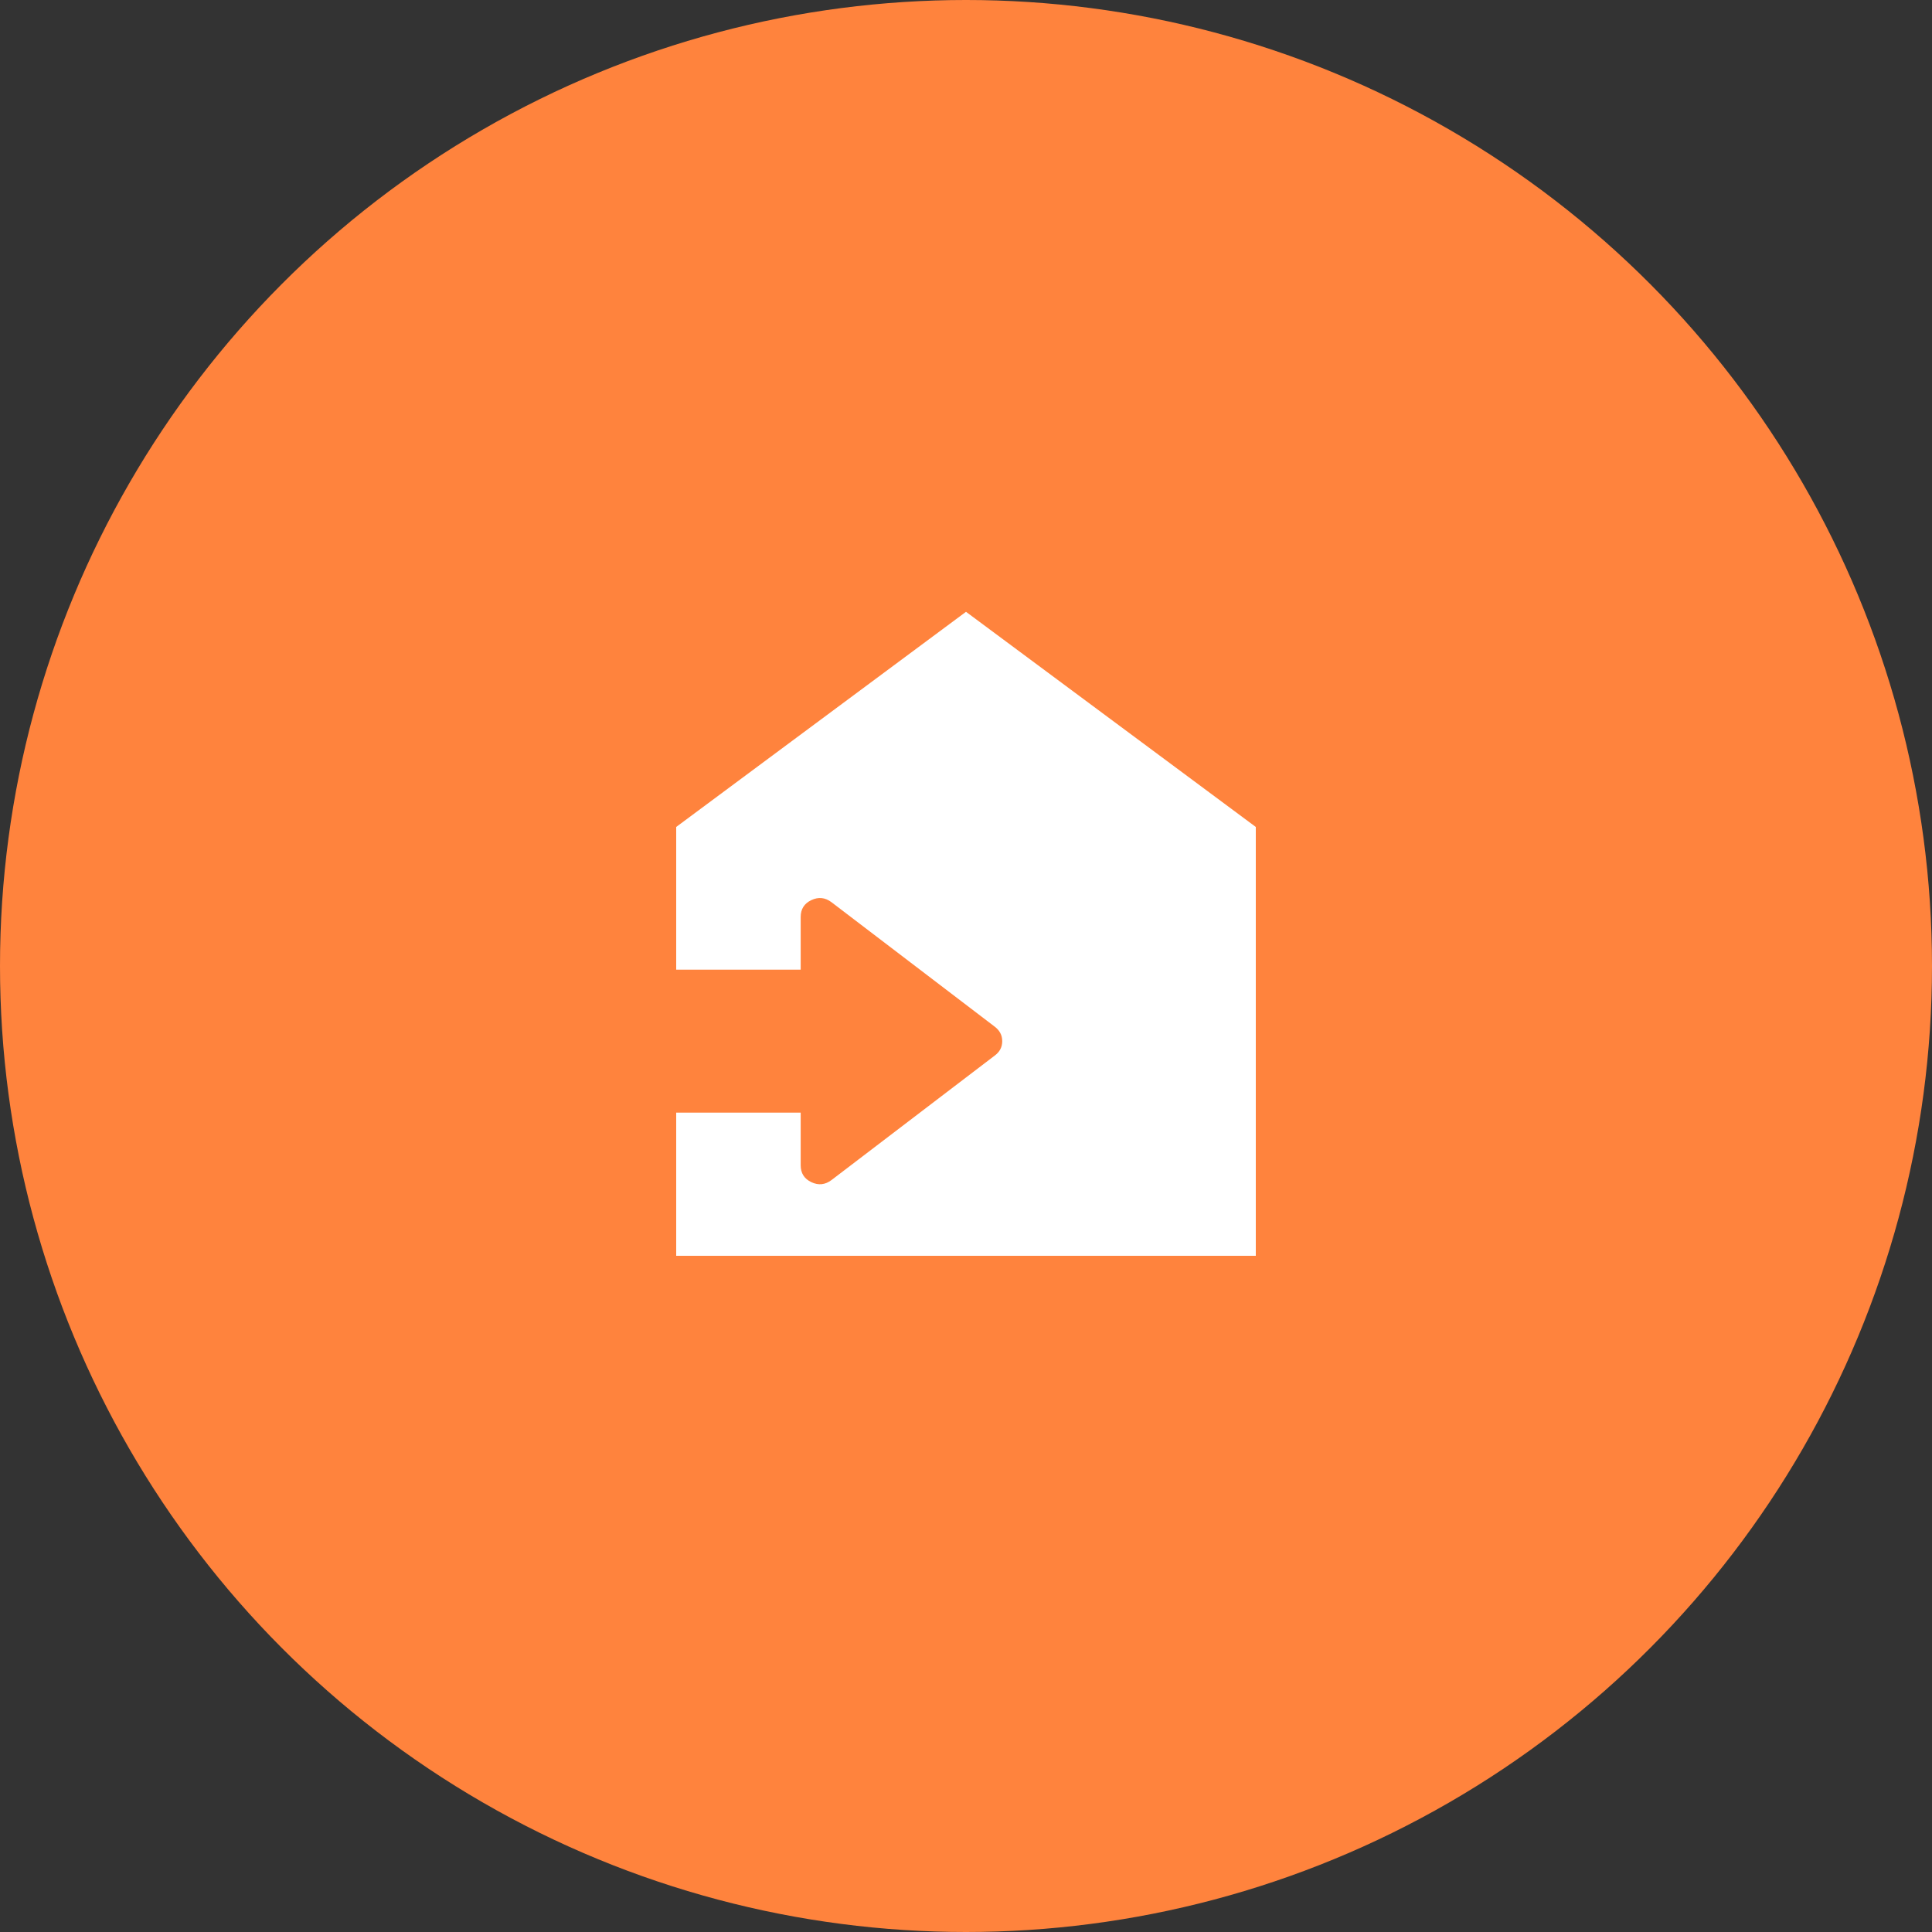 <?xml version="1.0" encoding="UTF-8"?>
<svg xmlns="http://www.w3.org/2000/svg" width="60" height="60" viewBox="0 0 60 60" fill="none">
  <rect x="0" y="0" width="60" height="60" fill="#333333" stroke="none"/>
  <circle cx="30" cy="30" r="30" fill="#FF833D"></circle>
  <path fill-rule="evenodd" clip-rule="evenodd" d="M21 34.554V39H24.3H35.7H39V25.682L30 19L21 25.682V30.113H24.866V28.478C24.866 28.233 24.976 28.059 25.197 27.954C25.418 27.849 25.627 27.871 25.824 28.02L30.892 31.884C31.047 32.001 31.125 32.151 31.125 32.334C31.125 32.518 31.047 32.668 30.892 32.782L25.824 36.647C25.627 36.796 25.418 36.818 25.197 36.713C24.976 36.608 24.866 36.433 24.866 36.189V34.554L21 34.554Z" fill="white"></path>
</svg>
